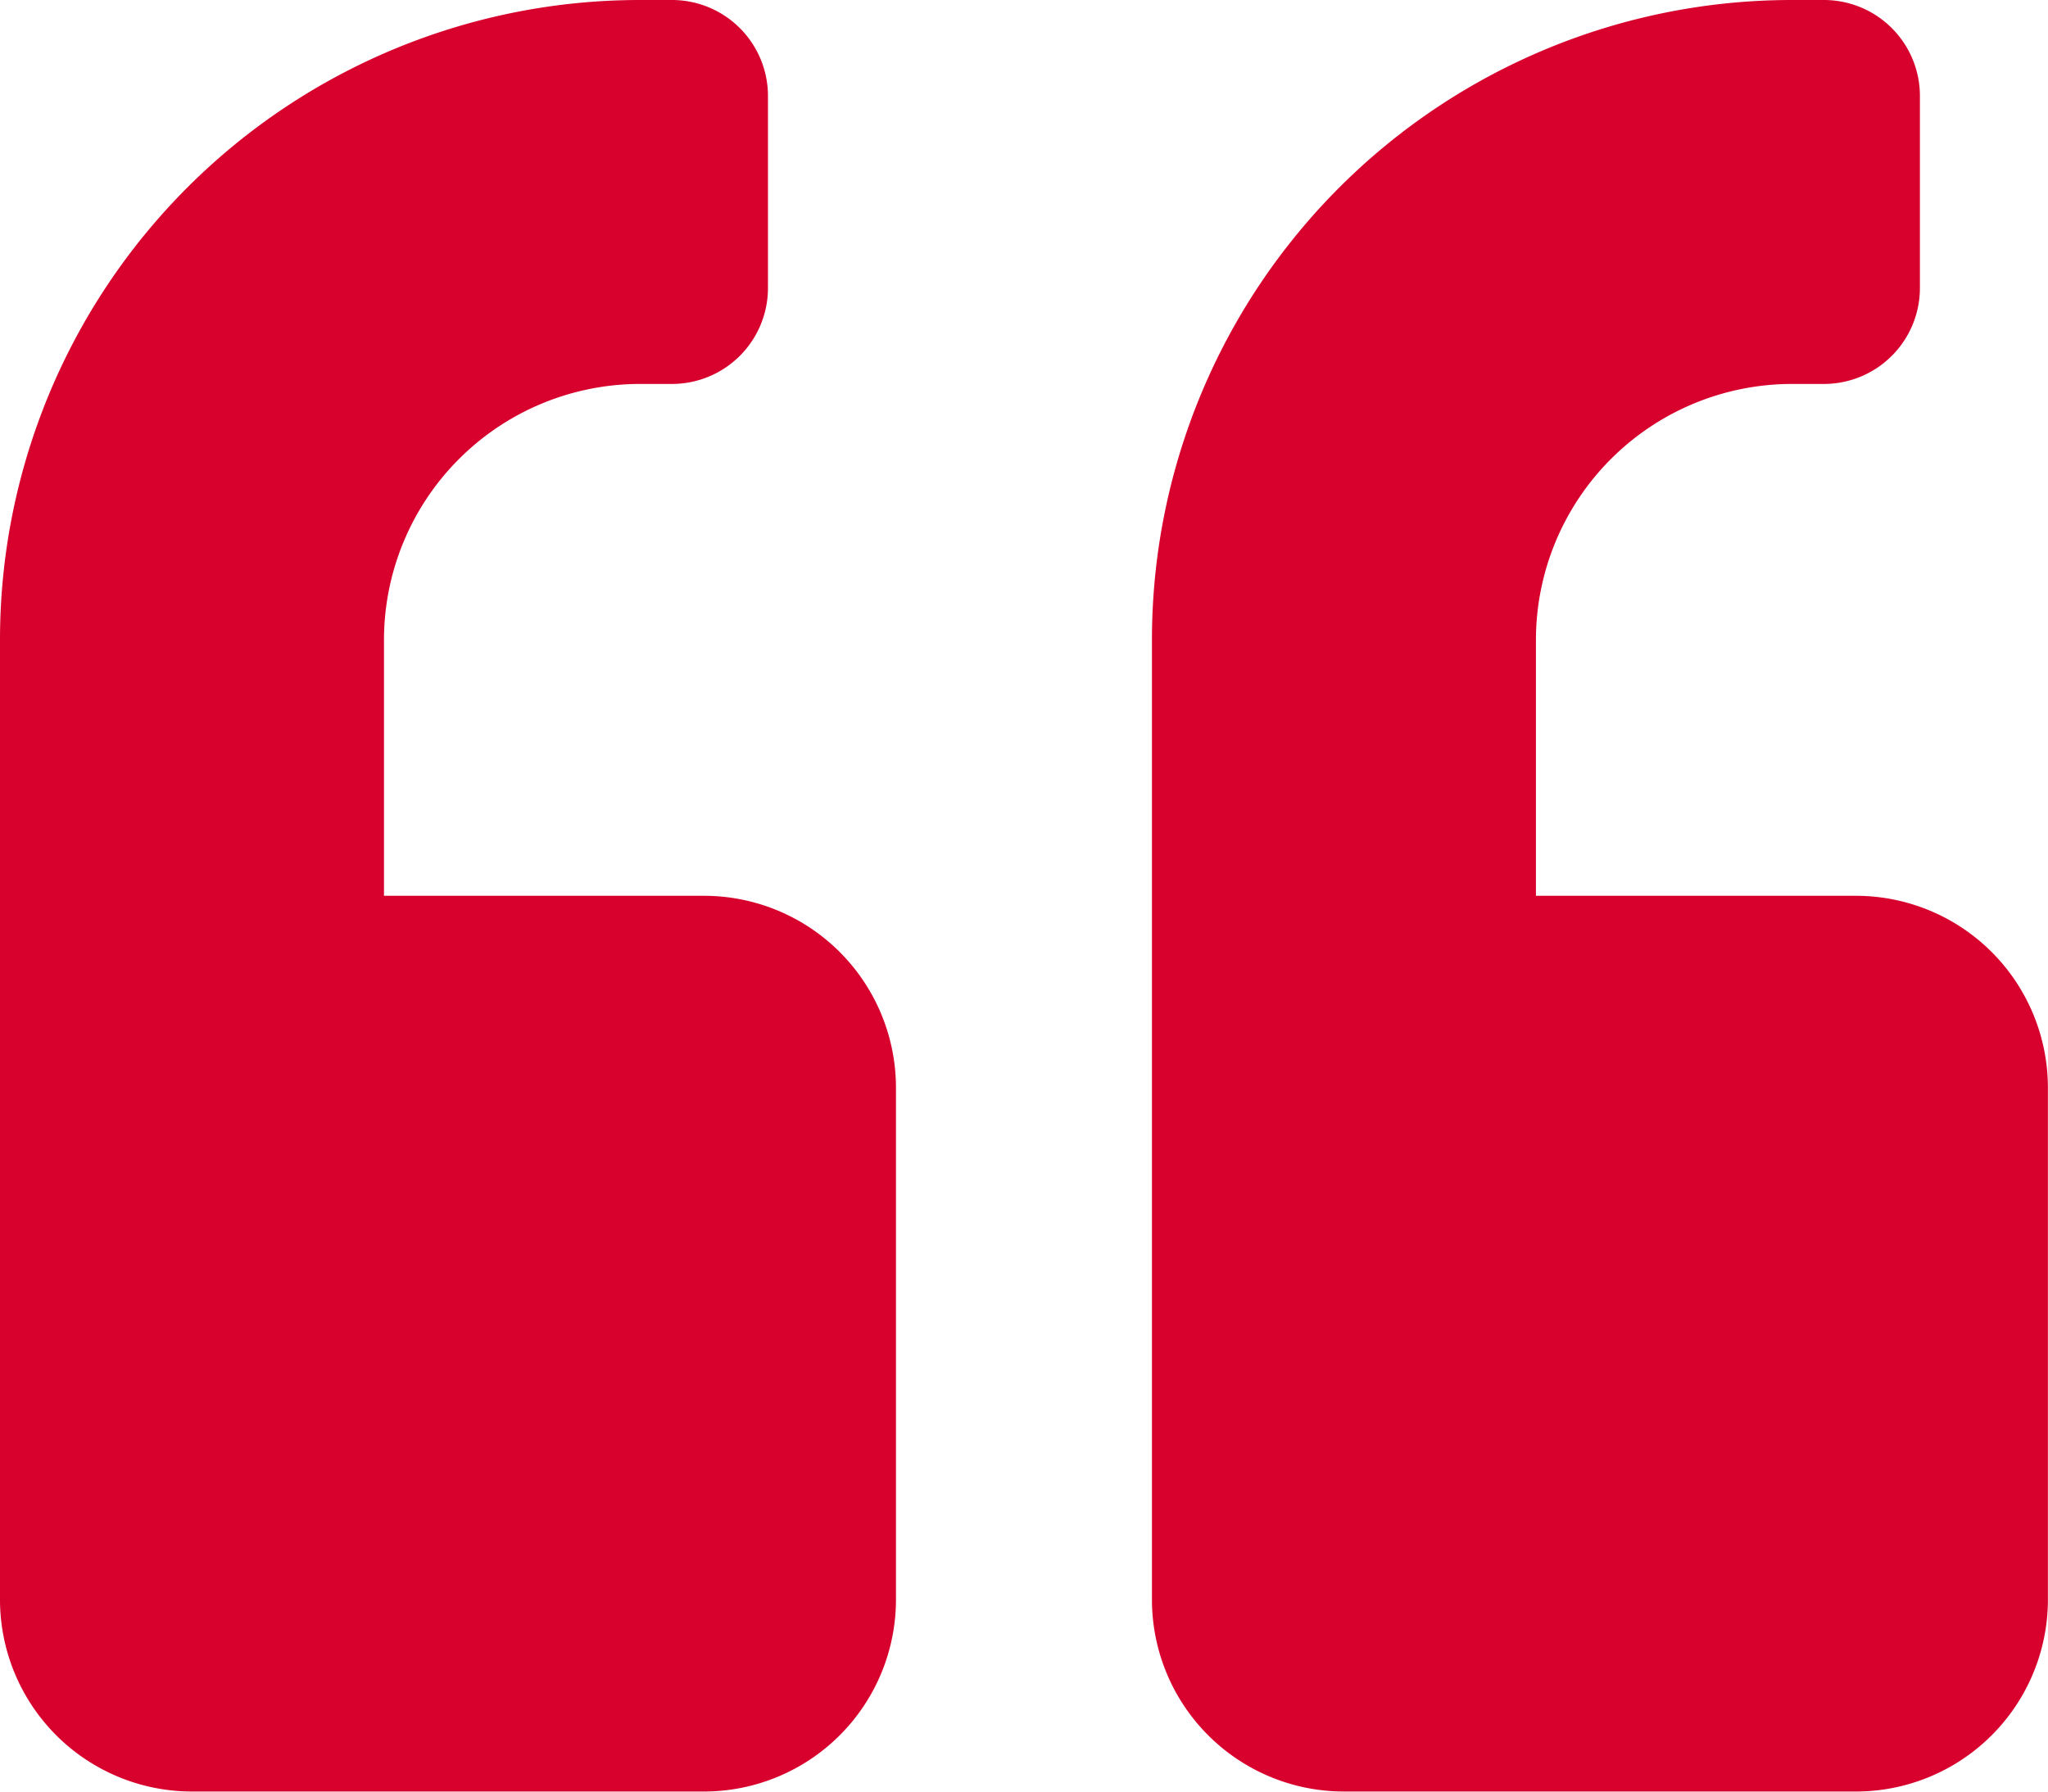 <svg xmlns="http://www.w3.org/2000/svg" width="44.802" height="39.202" viewBox="0 0 44.802 39.202">
  <path id="Icon_awesome-quote-left" data-name="Icon awesome-quote-left" d="M40.6,21.851h-7v-5.6a5.605,5.605,0,0,1,5.6-5.6h.7A2.1,2.1,0,0,0,42,8.55V4.35a2.1,2.1,0,0,0-2.1-2.1h-.7a14,14,0,0,0-14,14v21a4.2,4.2,0,0,0,4.2,4.2H40.6a4.2,4.2,0,0,0,4.2-4.2v-11.2A4.2,4.2,0,0,0,40.6,21.851Zm-25.2,0h-7v-5.6a5.605,5.605,0,0,1,5.6-5.6h.7a2.1,2.1,0,0,0,2.1-2.1V4.35a2.1,2.1,0,0,0-2.1-2.1H14a14,14,0,0,0-14,14v21a4.2,4.2,0,0,0,4.2,4.2H15.4a4.2,4.2,0,0,0,4.2-4.2v-11.2A4.2,4.2,0,0,0,15.4,21.851Z" transform="translate(0 -2.25)" fill="#d8002d"/>
</svg>

